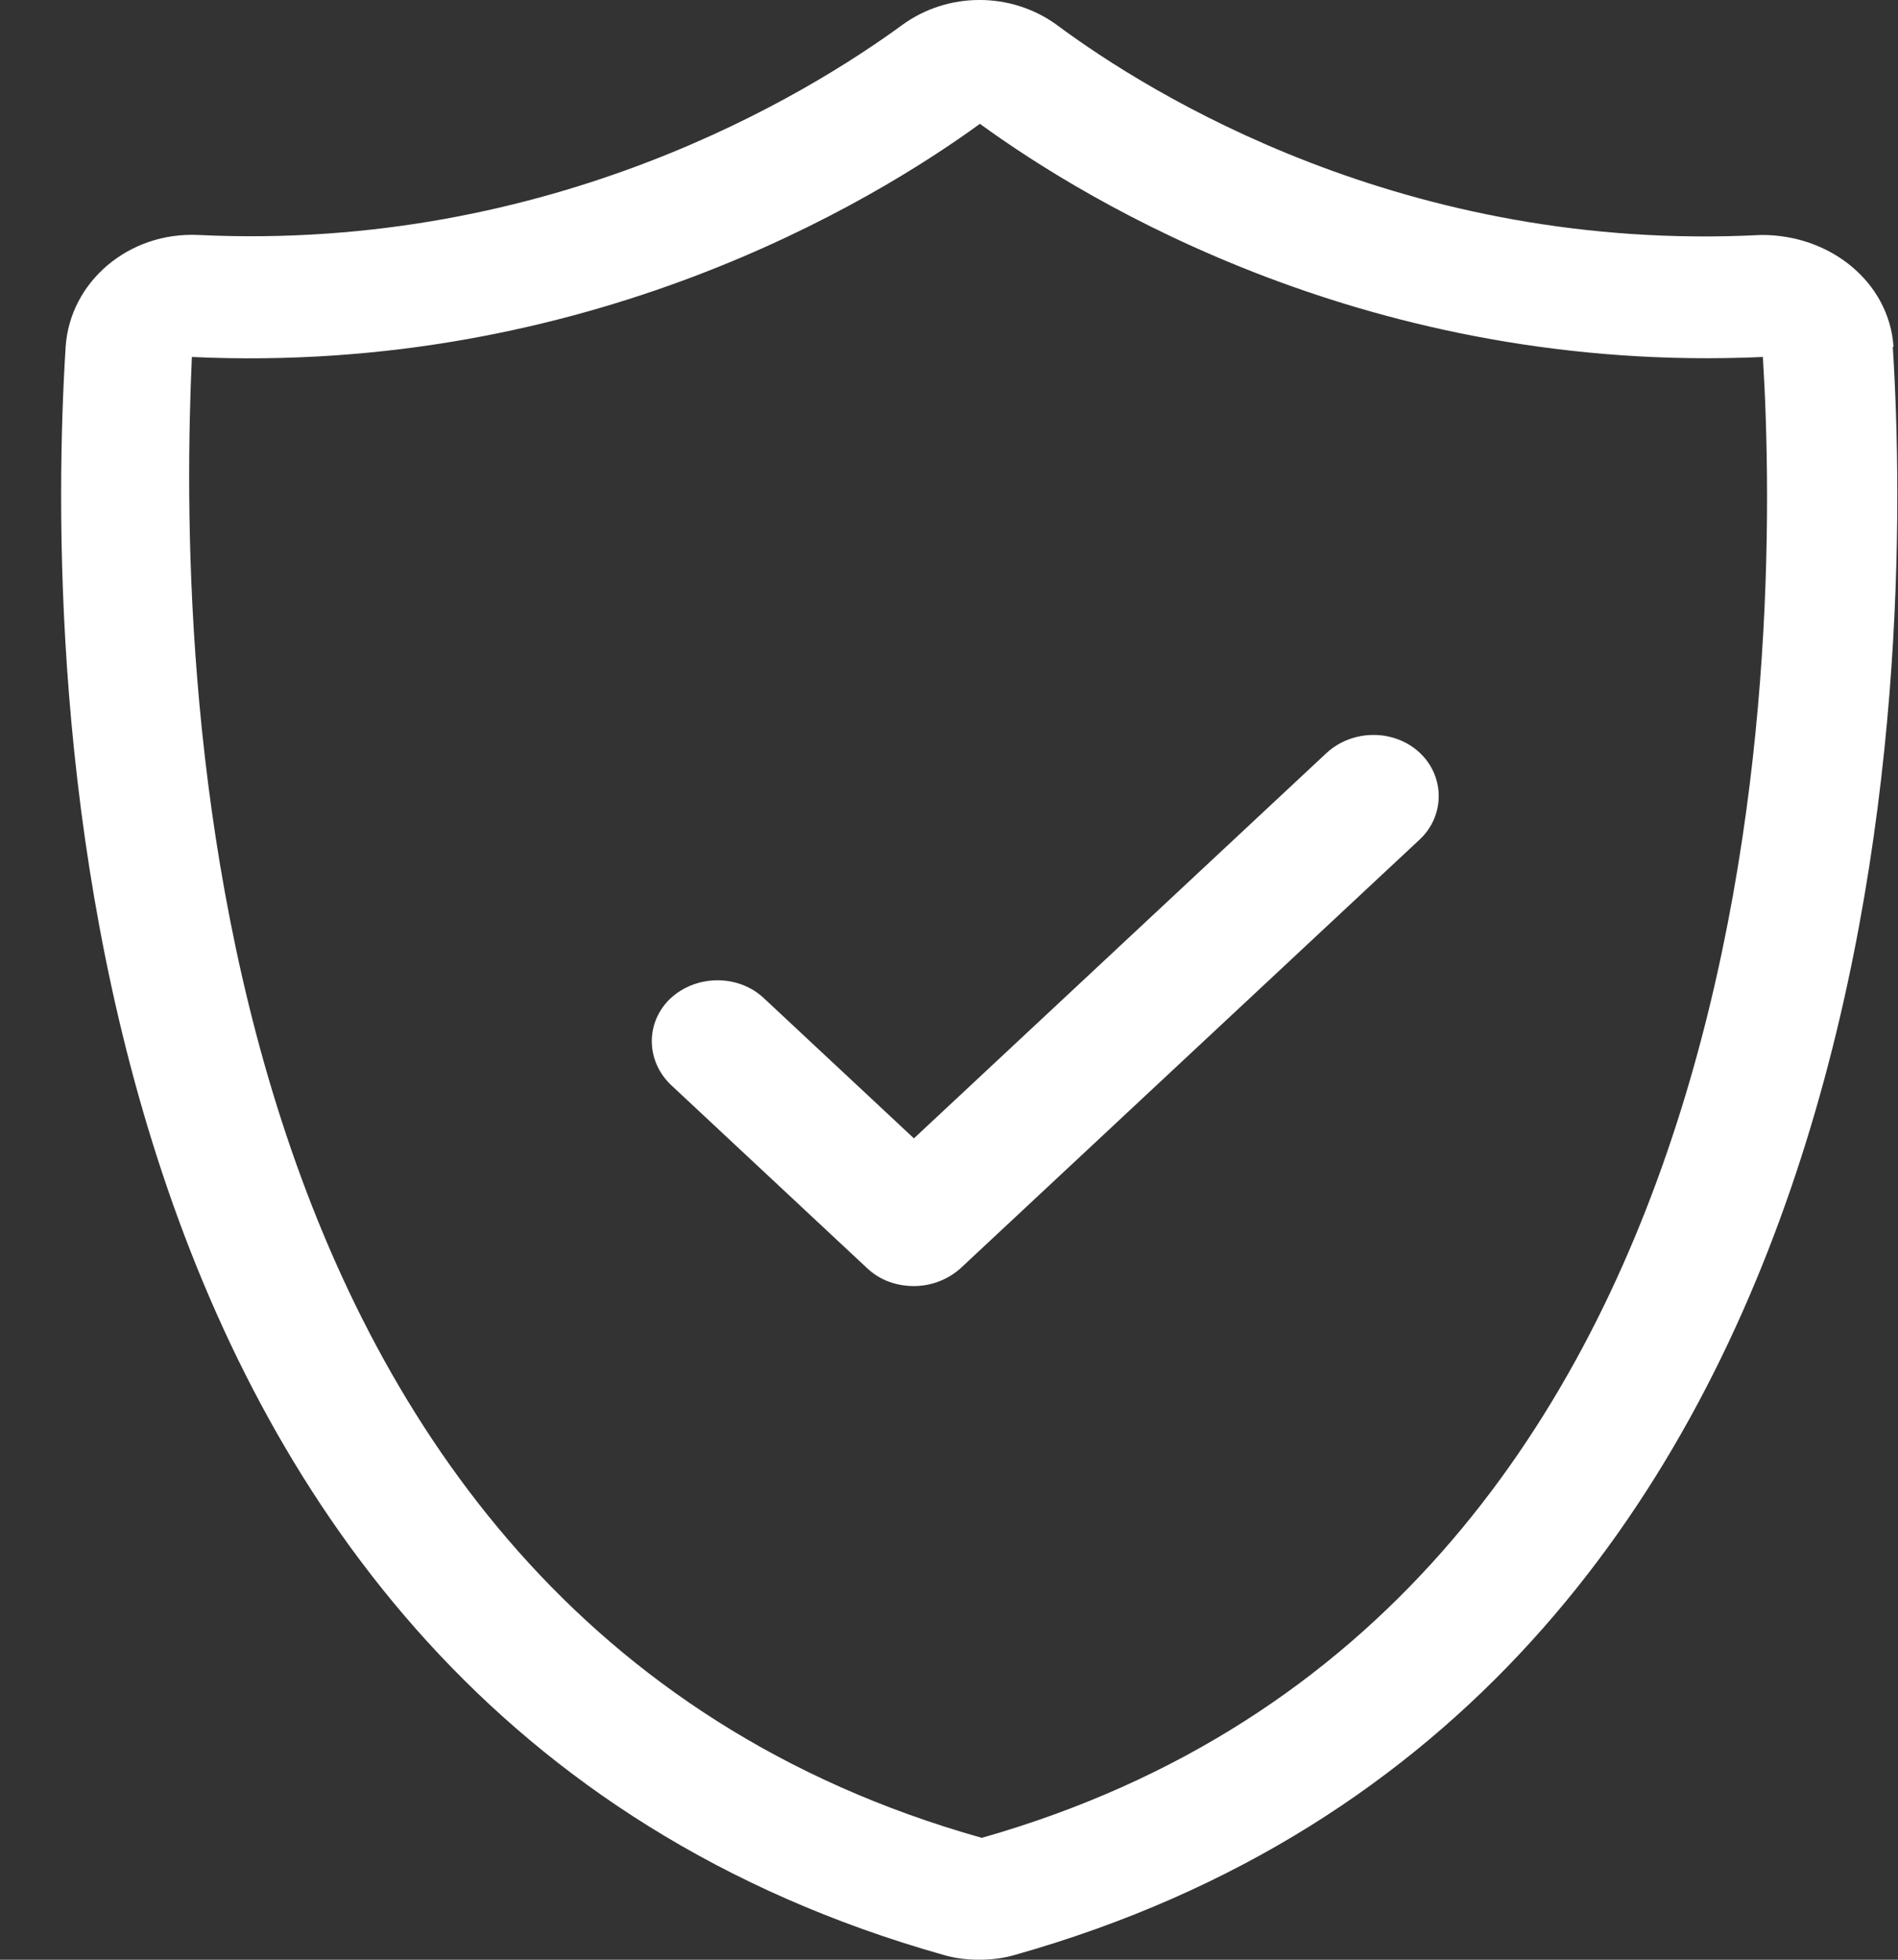 <svg width="31" height="32" viewBox="0 0 31 32" fill="none" xmlns="http://www.w3.org/2000/svg">
<rect x="0" y="0" width="31" height="32" fill="#333333" stroke="none"/>
<g id="Group 93">
<path id="Vector" d="M16.029 30.008C2.956 26.323 2.921 10.532 3.134 5.829C9.569 6.128 14.239 3.306 16.005 2.022C17.771 3.306 22.393 6.117 28.793 5.829C29.089 10.643 28.995 26.323 16.041 30.008M30.927 5.663C30.855 4.601 29.884 3.826 28.758 3.837C22.962 4.136 18.778 1.535 17.261 0.407C16.515 -0.136 15.483 -0.136 14.737 0.407C13.208 1.524 9.024 4.114 3.241 3.837C2.103 3.782 1.143 4.601 1.072 5.663C0.752 10.787 0.835 27.806 15.412 31.922C15.602 31.978 15.803 32 15.993 32C16.183 32 16.384 31.978 16.574 31.922C31.152 27.806 31.235 10.775 30.915 5.663" fill="white"/>
<path id="Vector_2" d="M21.671 12.291L14.927 18.588L12.474 16.297C12.059 15.91 11.383 15.91 10.957 16.297C10.542 16.685 10.542 17.315 10.957 17.714L14.168 20.713C14.382 20.912 14.654 21 14.927 21C15.2 21 15.472 20.901 15.685 20.713L23.188 13.708C23.602 13.321 23.602 12.679 23.188 12.291C22.773 11.904 22.097 11.904 21.671 12.291Z" fill="white"/>
</g>
</svg>
